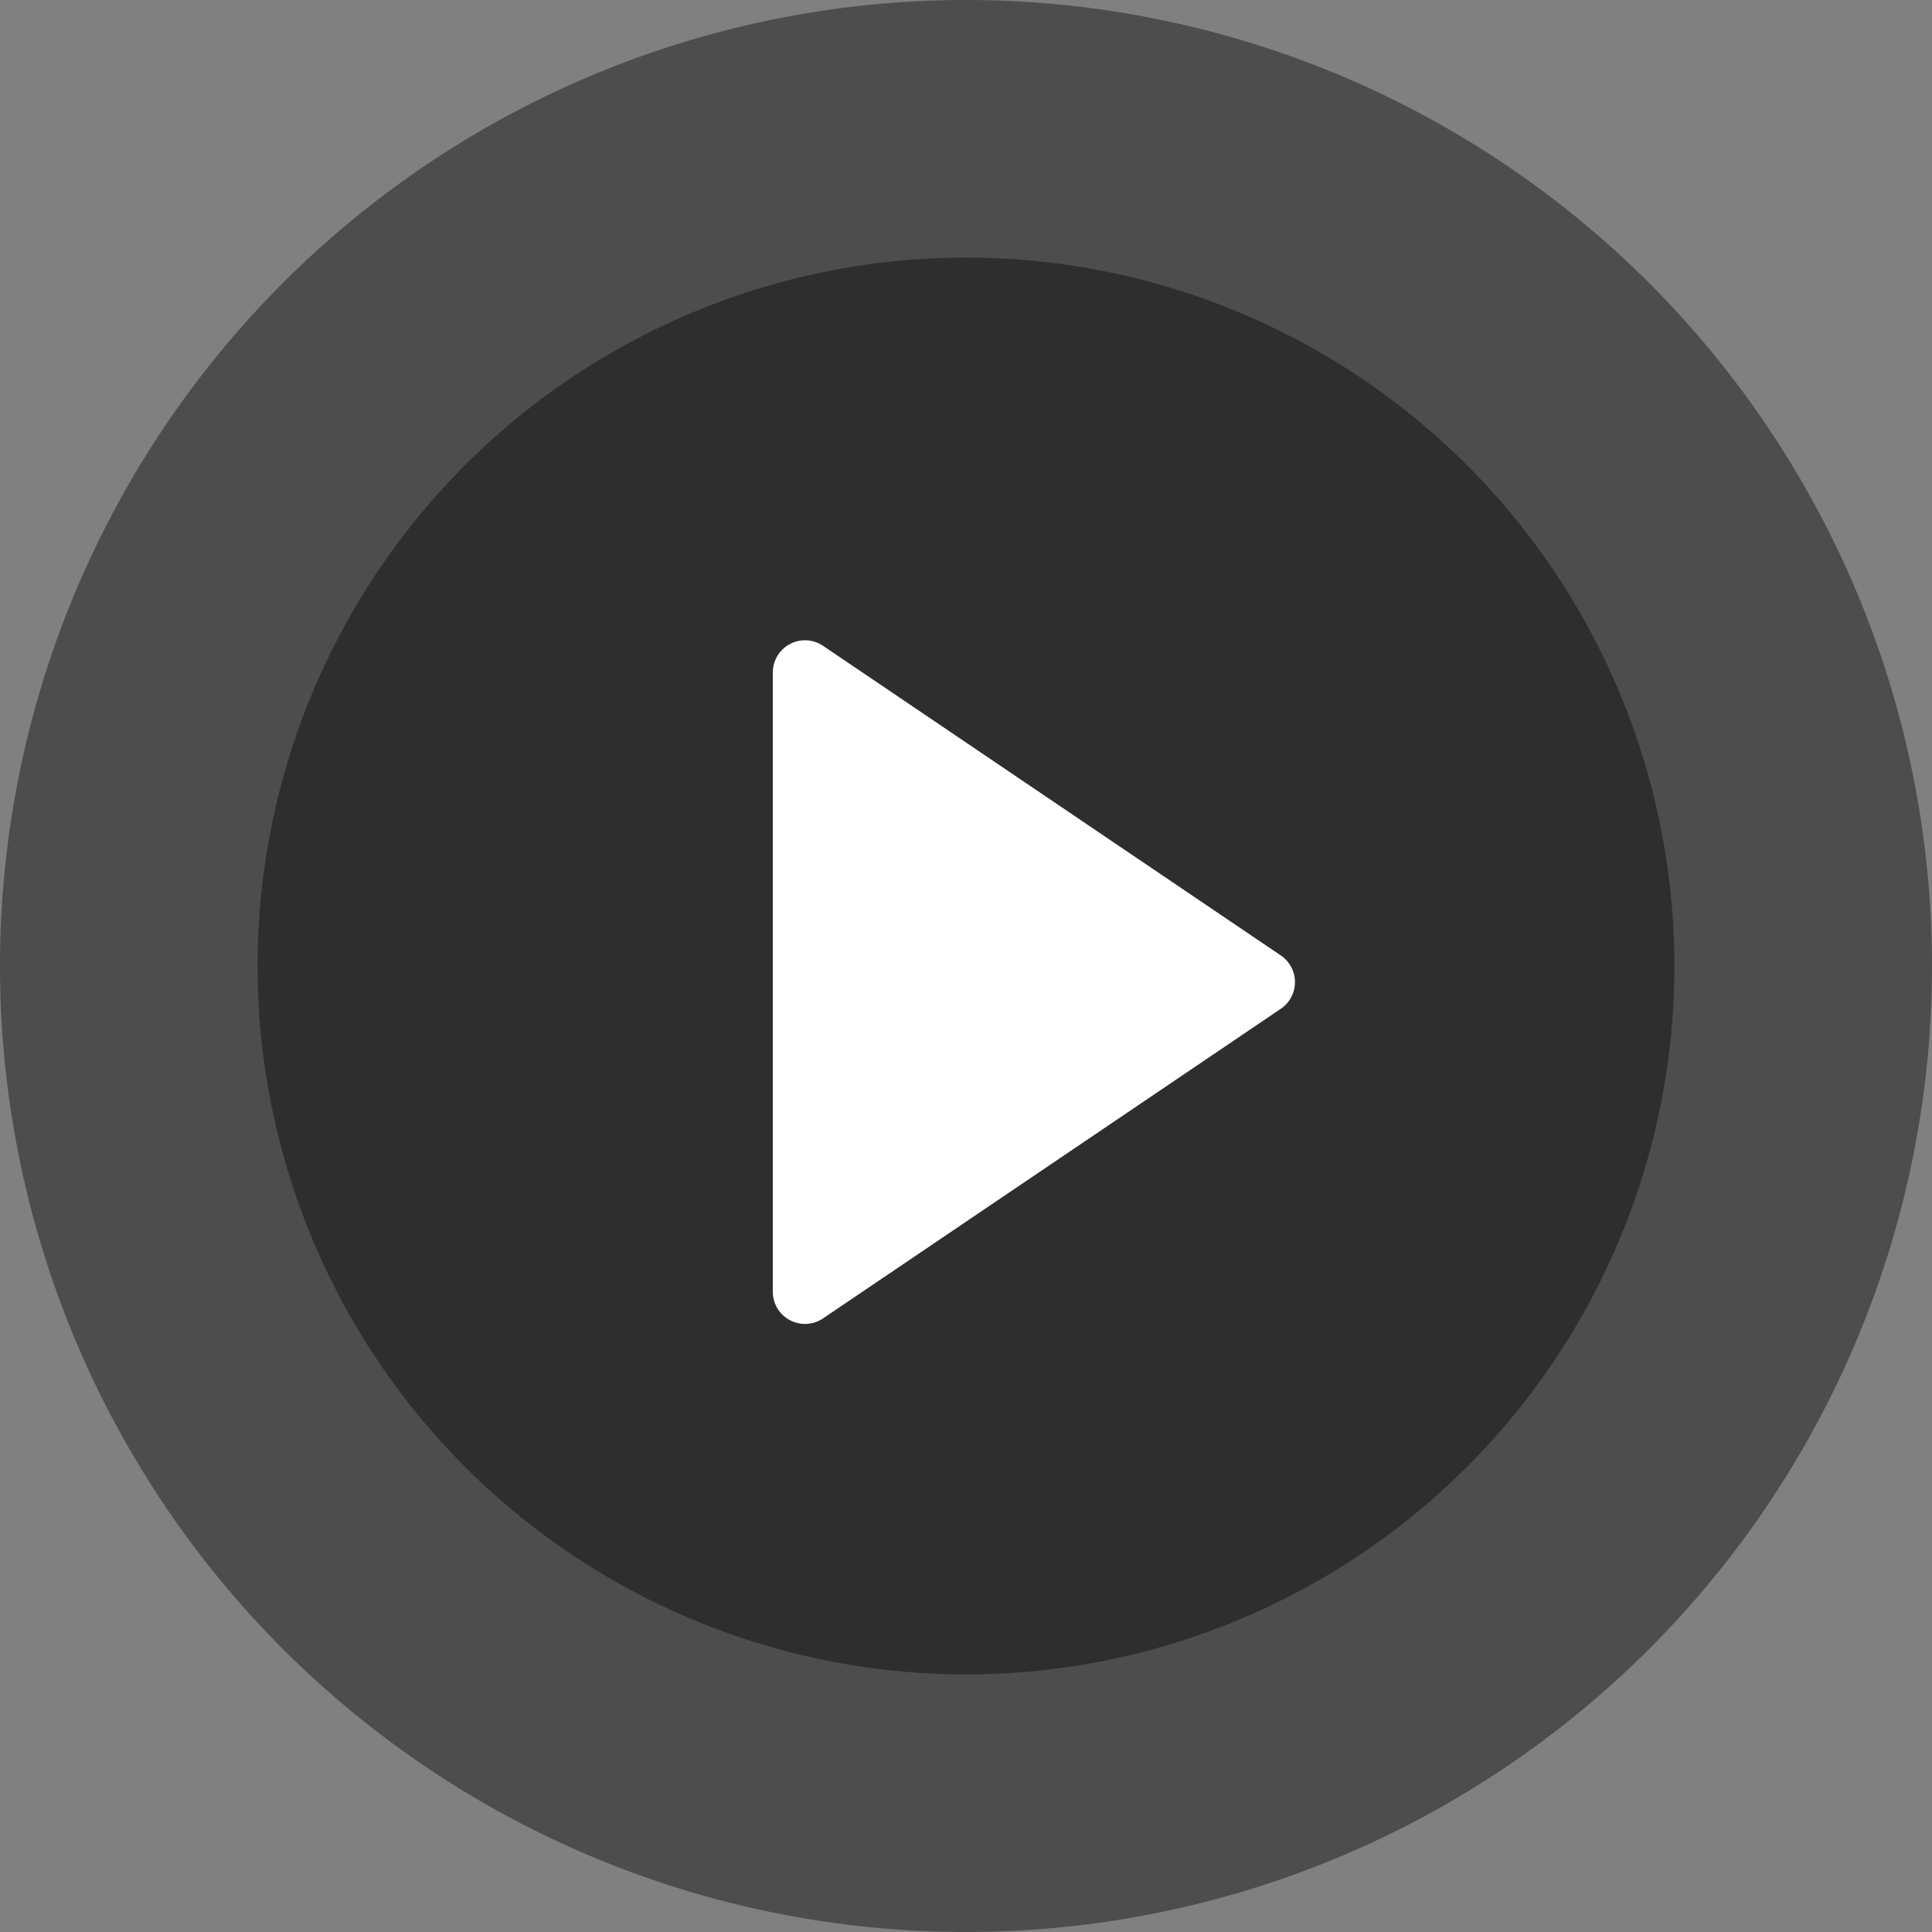 <svg xmlns="http://www.w3.org/2000/svg" width="60" height="60" viewBox="0 0 60 60">
  <rect x="0" y="0" width="60" height="60" fill="#808080" stroke="none"/>
  <g id="Group_3276" data-name="Group 3276" transform="translate(-256 -107)">
    <path id="Path_3271" data-name="Path 3271" d="M30,0A30,30,0,1,1,0,30,30,30,0,0,1,30,0Z" transform="translate(256 107)" opacity="0.4"/>
    <path id="Path_3273" data-name="Path 3273" d="M22,0A22,22,0,1,1,0,22,22,22,0,0,1,22,0Z" transform="translate(264 115)" opacity="0.4"/>
    <path id="Path_3272" data-name="Path 3272" d="M10.672,1.224a1,1,0,0,1,1.657,0L21.944,15.44A1,1,0,0,1,21.116,17H1.884a1,1,0,0,1-.828-1.56Z" transform="translate(297 126) rotate(90)" fill="#fff"/>
  </g>
</svg>
